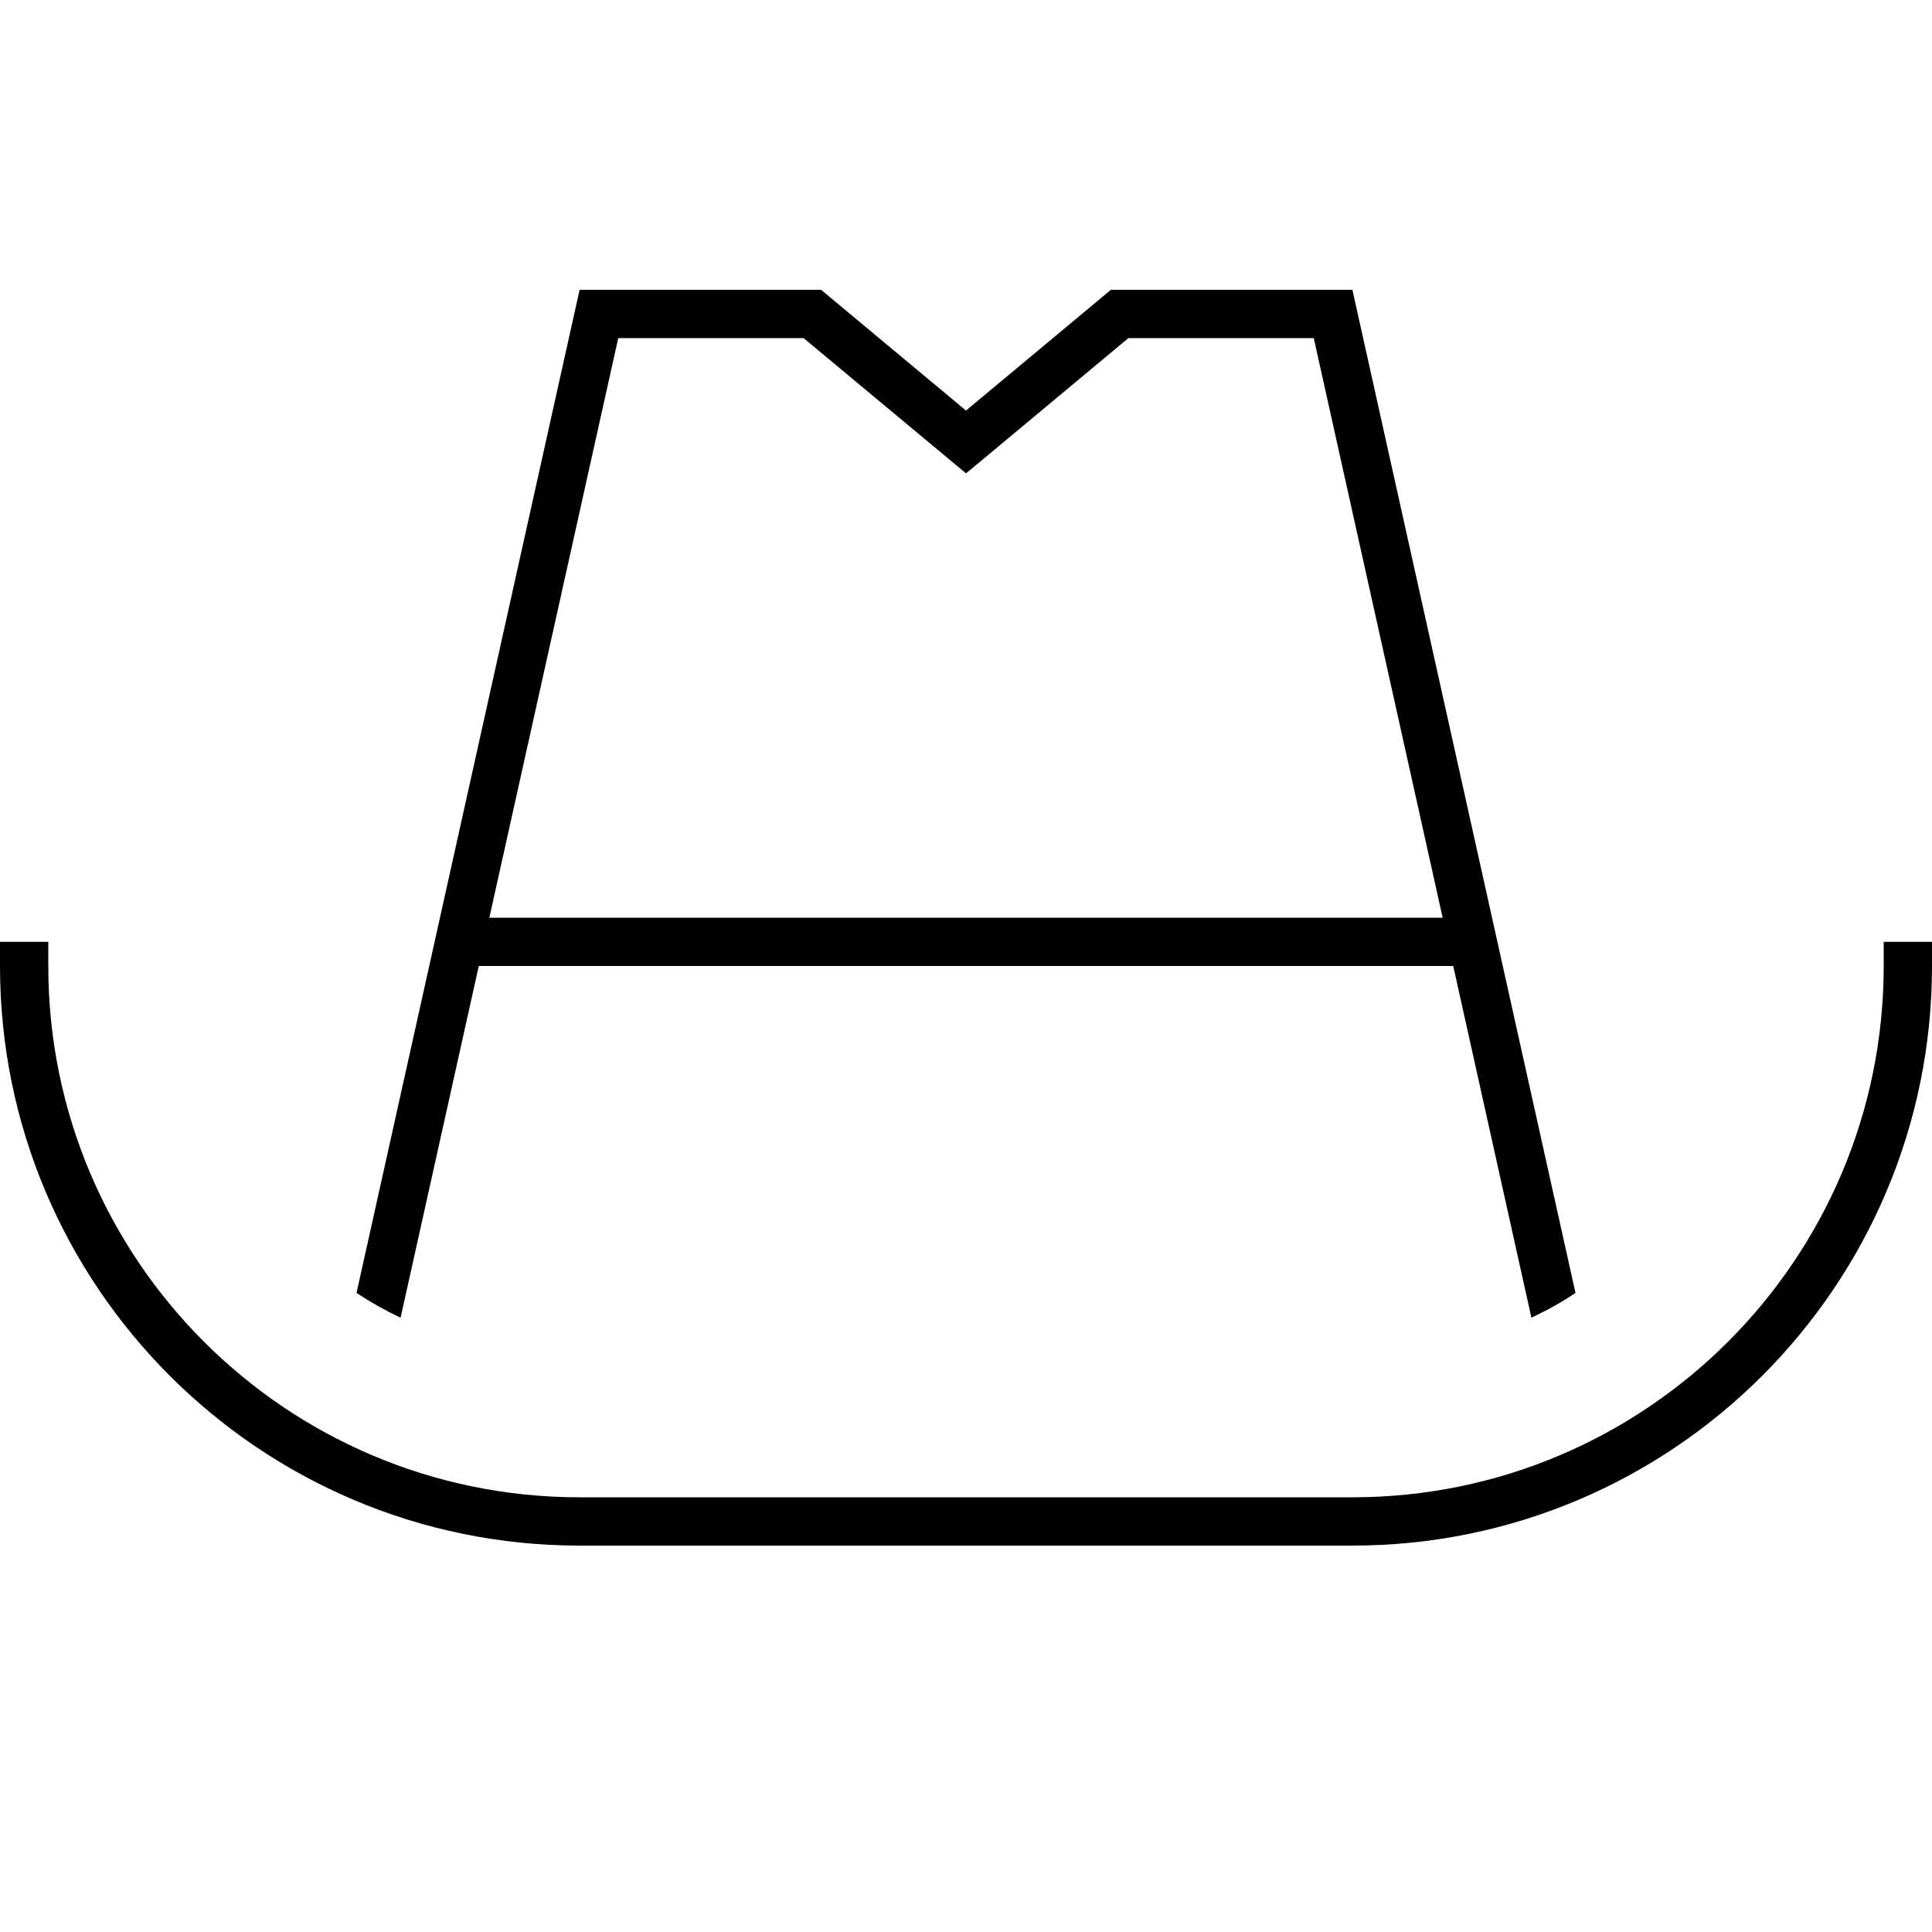 <svg xmlns="http://www.w3.org/2000/svg" viewBox="0 0 640 640"><!--! Font Awesome Pro 7.1.0 by @fontawesome - https://fontawesome.com License - https://fontawesome.com/license (Commercial License) Copyright 2025 Fonticons, Inc. --><path fill="currentColor" d="M272 96L320 136L368 96L448 96L521.9 428.3C517.3 431.4 512.4 434.1 507.3 436.5L481.4 320L158.6 320L132.7 436.5C127.6 434.1 122.8 431.4 118.1 428.3L192 96L272 96zM162.2 304L477.9 304L435.2 112L373.8 112C339.2 140.8 321.3 155.8 320 156.8C318.7 155.7 300.8 140.8 266.2 112L204.8 112L162.1 304zM16 312L16 320C16 417.2 94.8 496 192 496L448 496C545.2 496 624 417.2 624 320L624 312L640 312L640 320C640 426 554 512 448 512L192 512C86 512 0 426 0 320L0 312L16 312z"/></svg>